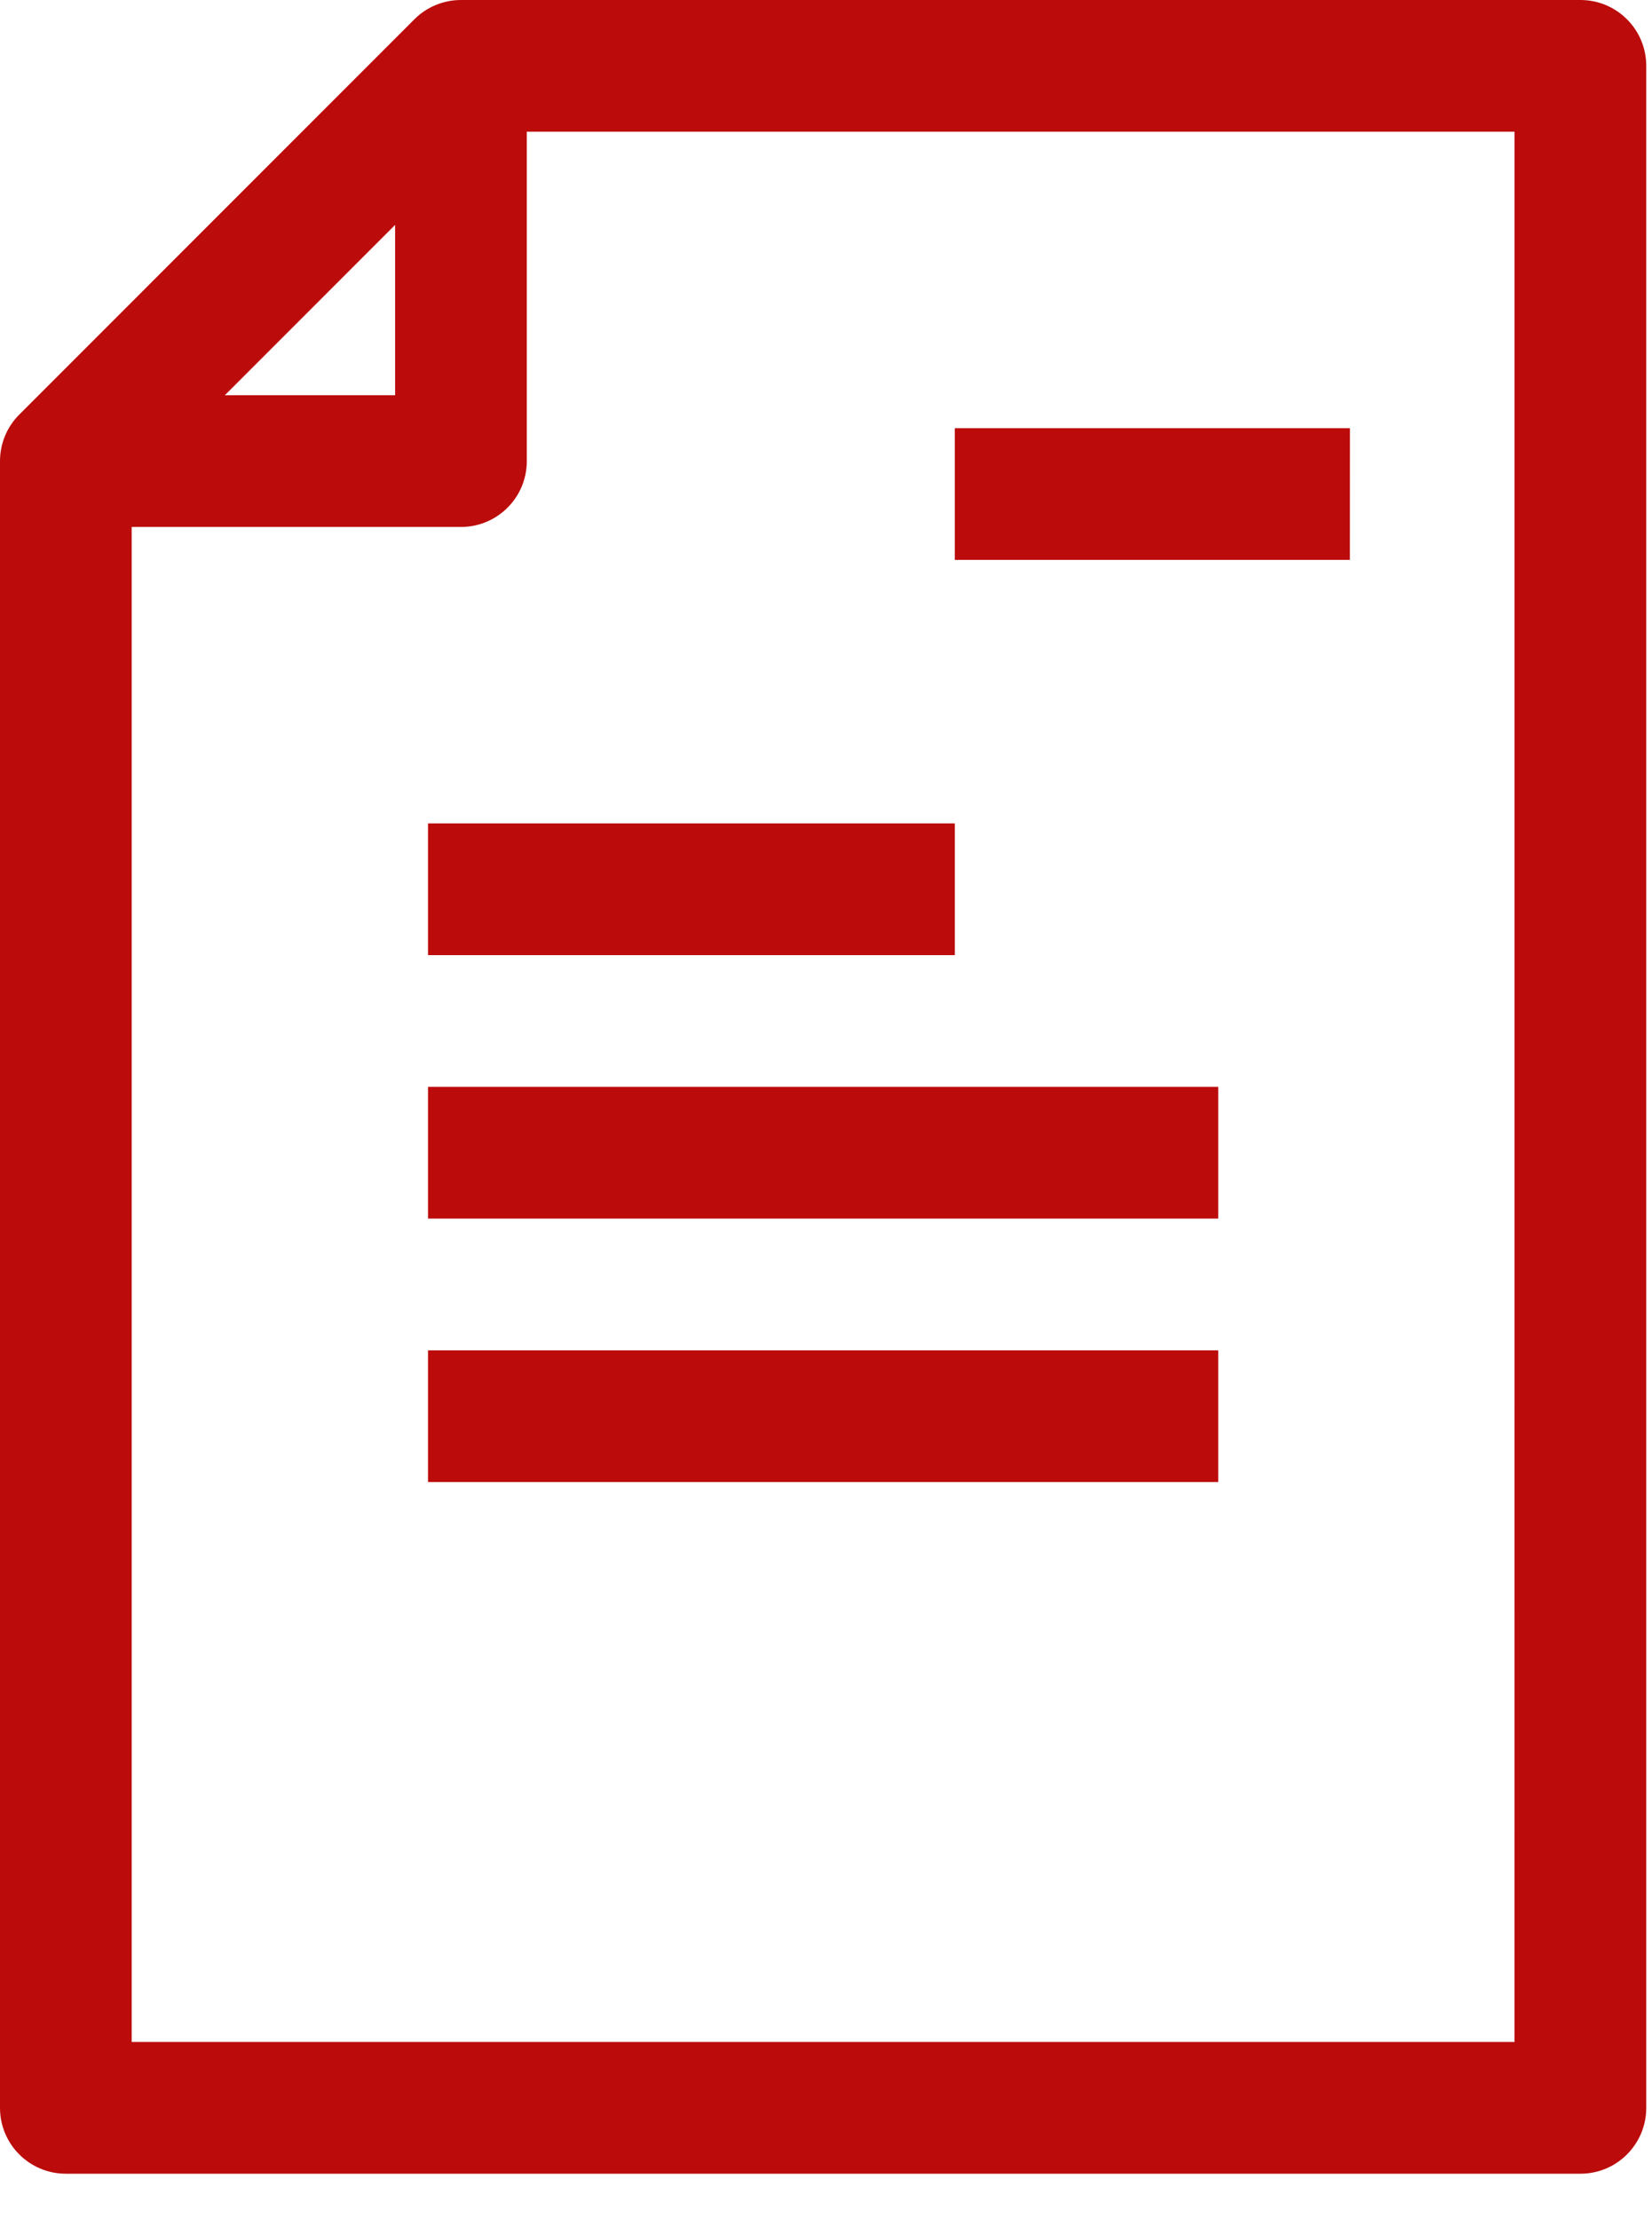 <svg width="35" height="47" viewBox="0 0 35 47" fill="none" xmlns="http://www.w3.org/2000/svg">
<path d="M9.068 23.02H25.81V25.809H9.068V23.02ZM9.068 31.39H25.81V28.6H9.068V31.39ZM34.878 1.395V44.644C34.878 45.415 34.254 46.039 33.483 46.039L1.395 46.039C0.624 46.039 0 45.415 0 44.644V9.766C0 9.396 0.147 9.041 0.409 8.78L8.779 0.409C9.041 0.147 9.395 0 9.766 0H33.483C34.254 0 34.878 0.624 34.878 1.395L34.878 1.395ZM4.763 8.371H8.371V4.763L4.763 8.371ZM32.088 2.79H11.161V9.766C11.161 10.537 10.537 11.161 9.766 11.161H2.79V43.249H32.087L32.088 2.79ZM9.068 20.23H20.229V17.439L9.068 17.439V20.23ZM28.6 9.068H20.229V11.858H28.599L28.6 9.068Z" fill="#BB0B0B"/>
</svg>
